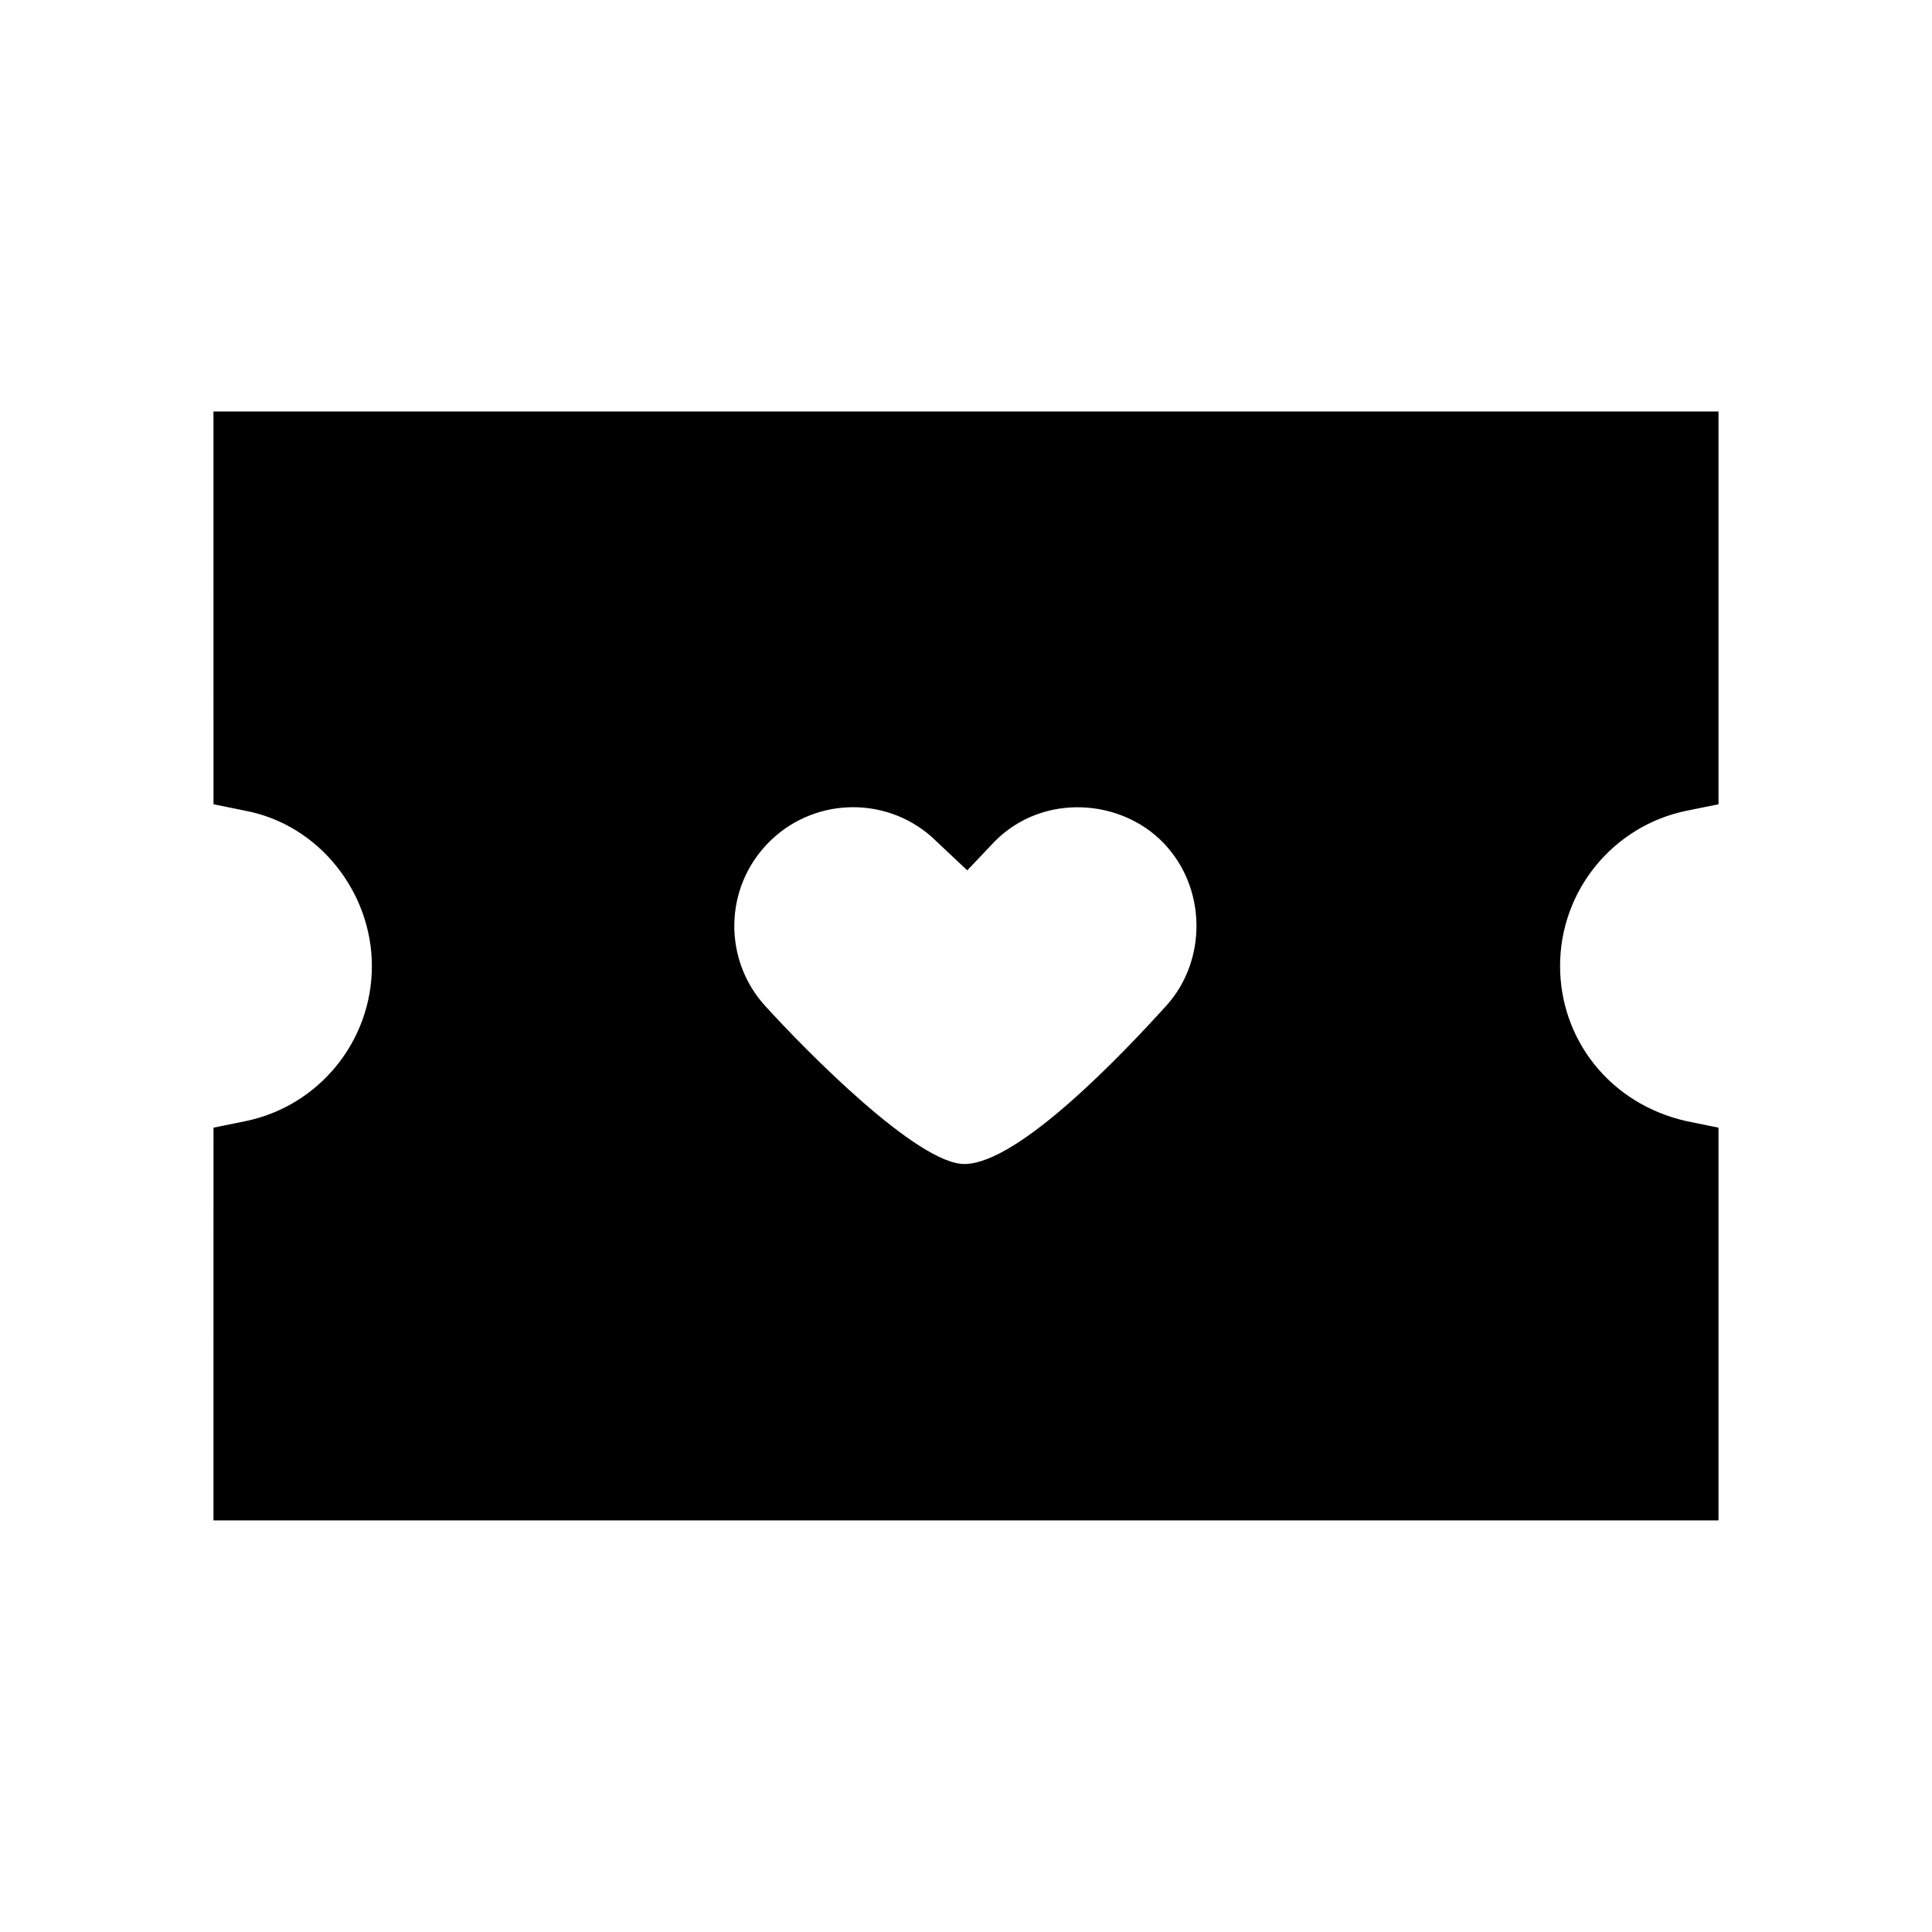 <?xml version="1.0" encoding="UTF-8"?>
<!-- Uploaded to: ICON Repo, www.svgrepo.com, Generator: ICON Repo Mixer Tools -->
<svg fill="#000000" width="800px" height="800px" version="1.1" viewBox="144 144 512 512" xmlns="http://www.w3.org/2000/svg">
 <path d="m599.42 253.05v104.09l-8.41 1.707c-19.398 3.938-33.574 21.086-33.574 41.145 0 19.336 13.09 36.551 33.574 41.141l8.41 1.707v104.09h-398.85l0.012-104.09 8.402-1.707c19.398-3.941 33.57-21.09 33.57-41.141 0-19.34-13.805-37.383-33.57-41.145l-8.402-1.707-0.012-104.09zm-191.77 113.89-7.316 7.715-9.535-8.969c-12.59-11.016-31.688-10.238-43.363 1.848-11.598 12.008-11.738 30.859-0.664 43.039 11.074 12.176 40.57 42.113 52.953 41.902 14.57-0.246 42.586-30.07 53.352-41.949s10.766-31.027-0.598-42.992c-11.367-11.965-32.102-13.398-44.828-0.594z"/>
</svg>